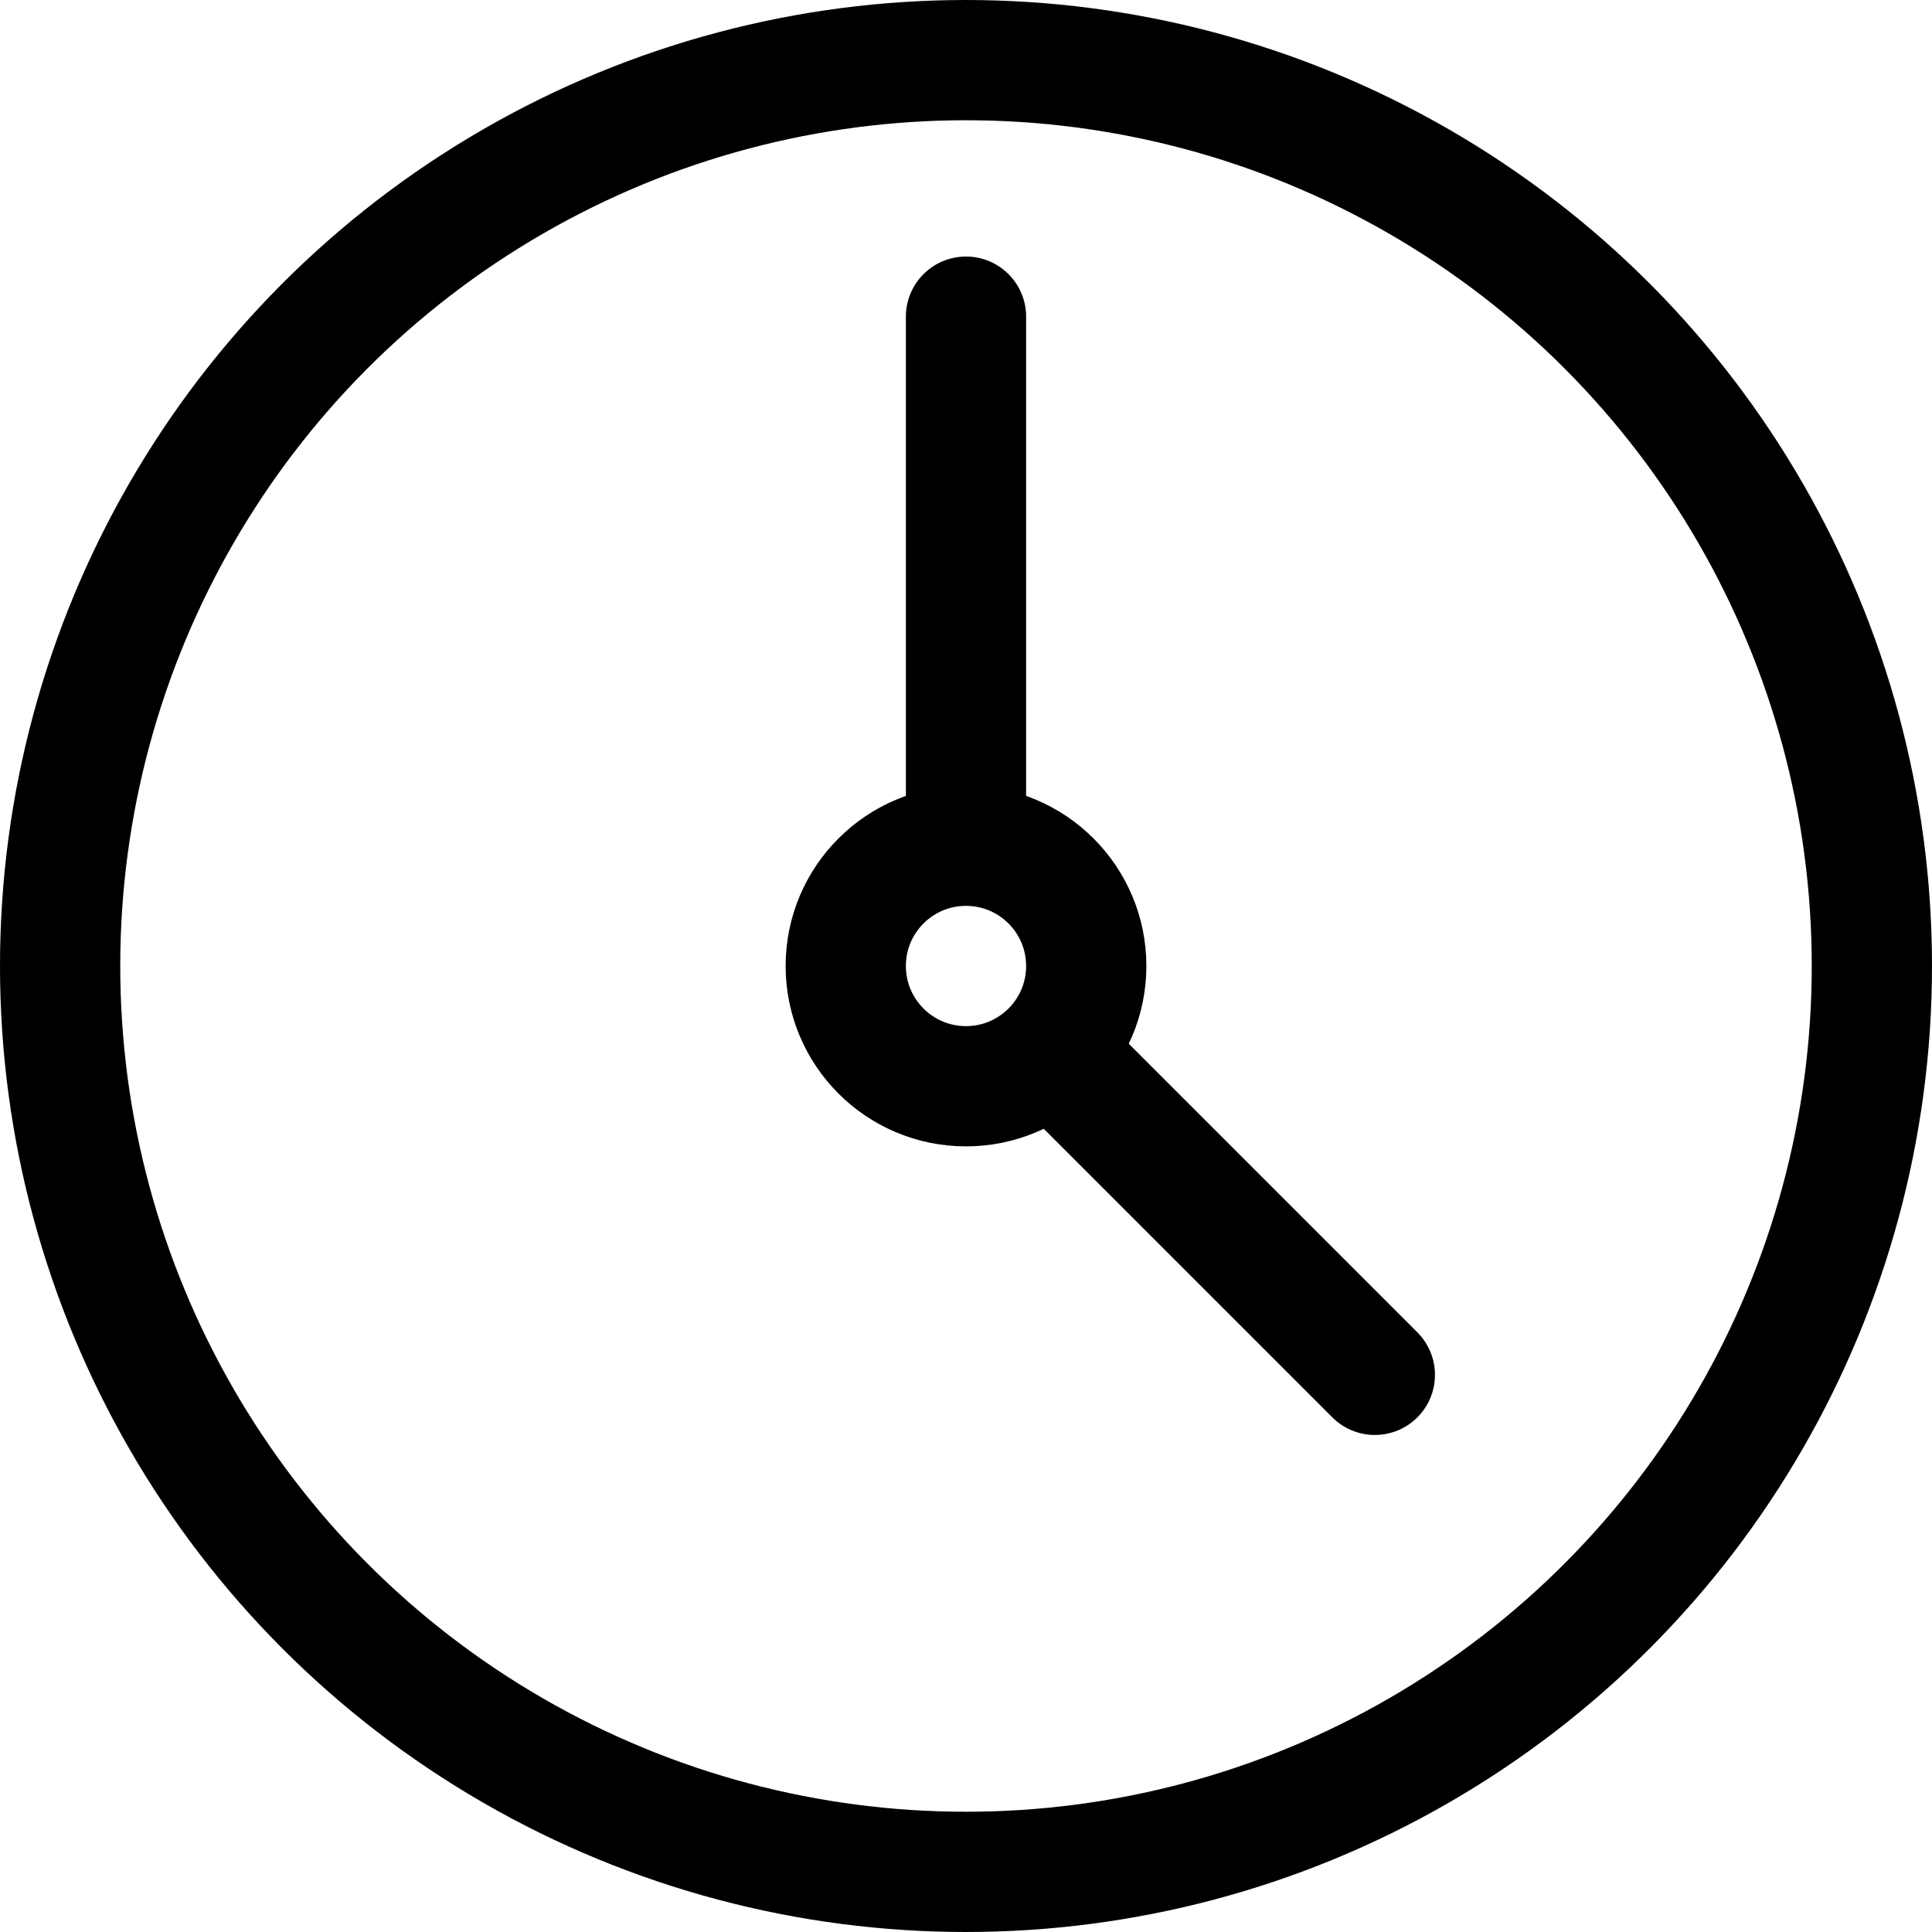 <svg xmlns="http://www.w3.org/2000/svg" width="24.1" height="24.1" viewBox="0 0 24.1 24.1">
  <g id="_7853760_clock_kashifarif_time_watch_schedule_icon" data-name="7853760_clock_kashifarif_time_watch_schedule_icon" transform="translate(0.05 0.05)">
    <g id="Group_27" data-name="Group 27">
      <circle id="Ellipse_6" data-name="Ellipse 6" cx="1.5" cy="1.5" r="1.5" transform="translate(10.5 10.5)" fill="none" stroke="#000" stroke-linecap="round" stroke-linejoin="round" stroke-miterlimit="10" stroke-width="1.5"/>
      <circle id="Ellipse_7" data-name="Ellipse 7" cx="11.3" cy="11.3" r="11.3" transform="translate(0.7 0.7)" fill="none" stroke="#000" stroke-linecap="round" stroke-linejoin="round" stroke-miterlimit="10" stroke-width="1.5"/>
    </g>
    <g id="Group_28" data-name="Group 28">
      <line id="Line_1" data-name="Line 1" x1="3.7" y1="3.7" transform="translate(13.4 13.4)" fill="none" stroke="#000" stroke-linecap="round" stroke-linejoin="round" stroke-miterlimit="10" stroke-width="1.5"/>
      <line id="Line_2" data-name="Line 2" y1="6.2" transform="translate(12 3.9)" fill="none" stroke="#000" stroke-linecap="round" stroke-linejoin="round" stroke-miterlimit="10" stroke-width="1.5"/>
    </g>
  </g>
</svg>
